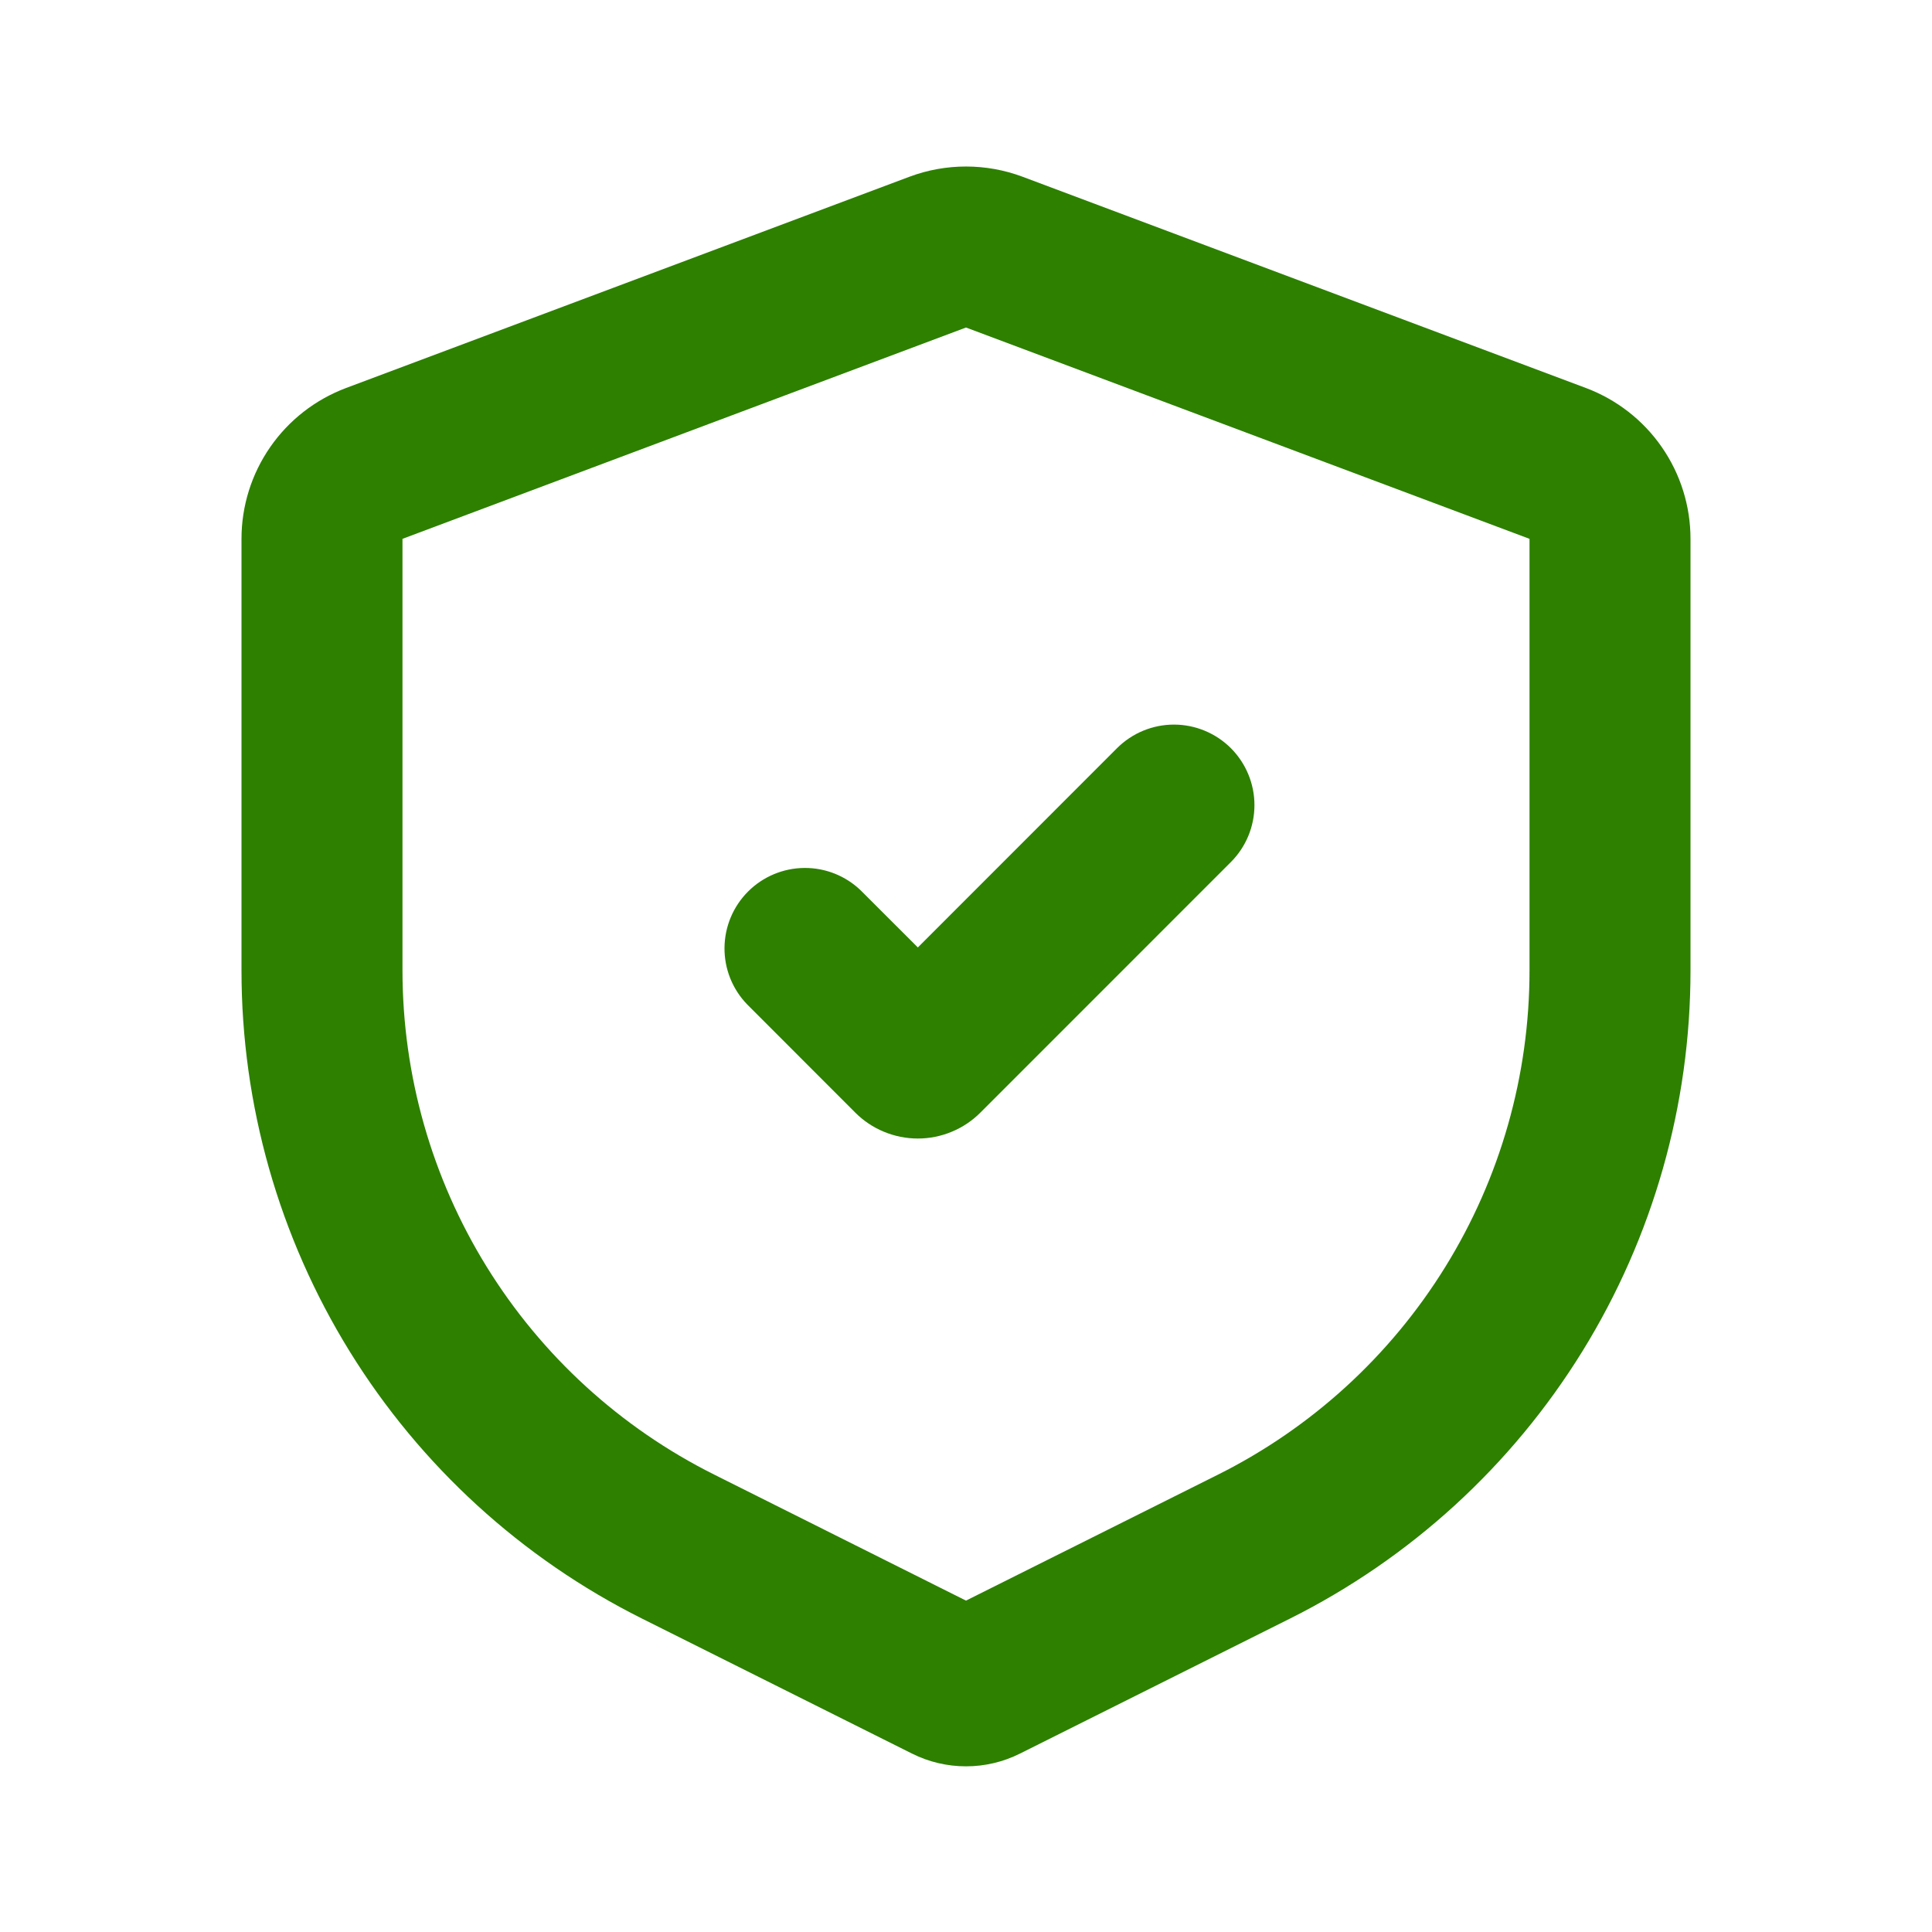 <svg width="40" height="40" viewBox="0 0 40 40" fill="none" xmlns="http://www.w3.org/2000/svg">
<path fill-rule="evenodd" clip-rule="evenodd" d="M18.83 3.659C19.584 3.377 20.416 3.377 21.17 3.659L32.837 8.034C33.472 8.273 34.02 8.699 34.406 9.257C34.793 9.815 35 10.477 35 11.156V20.094C35 22.88 34.224 25.611 32.76 27.98C31.295 30.35 29.2 32.265 26.708 33.511L21.118 36.306C20.771 36.48 20.388 36.57 20 36.57C19.612 36.57 19.229 36.48 18.882 36.306L13.292 33.511C10.8 32.265 8.705 30.35 7.24 27.98C5.776 25.611 5 22.88 5 20.094V11.156C5 10.477 5.207 9.815 5.594 9.257C5.98 8.699 6.528 8.273 7.163 8.034L18.83 3.659ZM20 6.781L8.333 11.156V20.094C8.334 22.261 8.937 24.384 10.076 26.227C11.216 28.07 12.845 29.559 14.783 30.528L20 33.139L25.217 30.531C27.155 29.562 28.785 28.072 29.924 26.229C31.064 24.386 31.667 22.261 31.667 20.094V11.156L20 6.781Z" fill="#2D8000"/>
<path d="M23.126 15.491C23.439 15.178 23.863 15.002 24.305 15.002C24.747 15.002 25.171 15.178 25.484 15.49C25.796 15.803 25.972 16.227 25.972 16.669C25.972 17.111 25.797 17.535 25.484 17.848L20.299 23.034C20.129 23.205 19.927 23.34 19.704 23.432C19.482 23.524 19.244 23.572 19.003 23.572C18.762 23.572 18.523 23.524 18.301 23.432C18.078 23.34 17.876 23.205 17.706 23.034L15.468 20.794C15.164 20.48 14.996 20.059 15 19.622C15.004 19.185 15.179 18.767 15.488 18.458C15.797 18.149 16.215 17.974 16.652 17.97C17.089 17.966 17.51 18.134 17.824 18.438L19.003 19.616L23.126 15.491Z" fill="#2D8000"/>
</svg>
